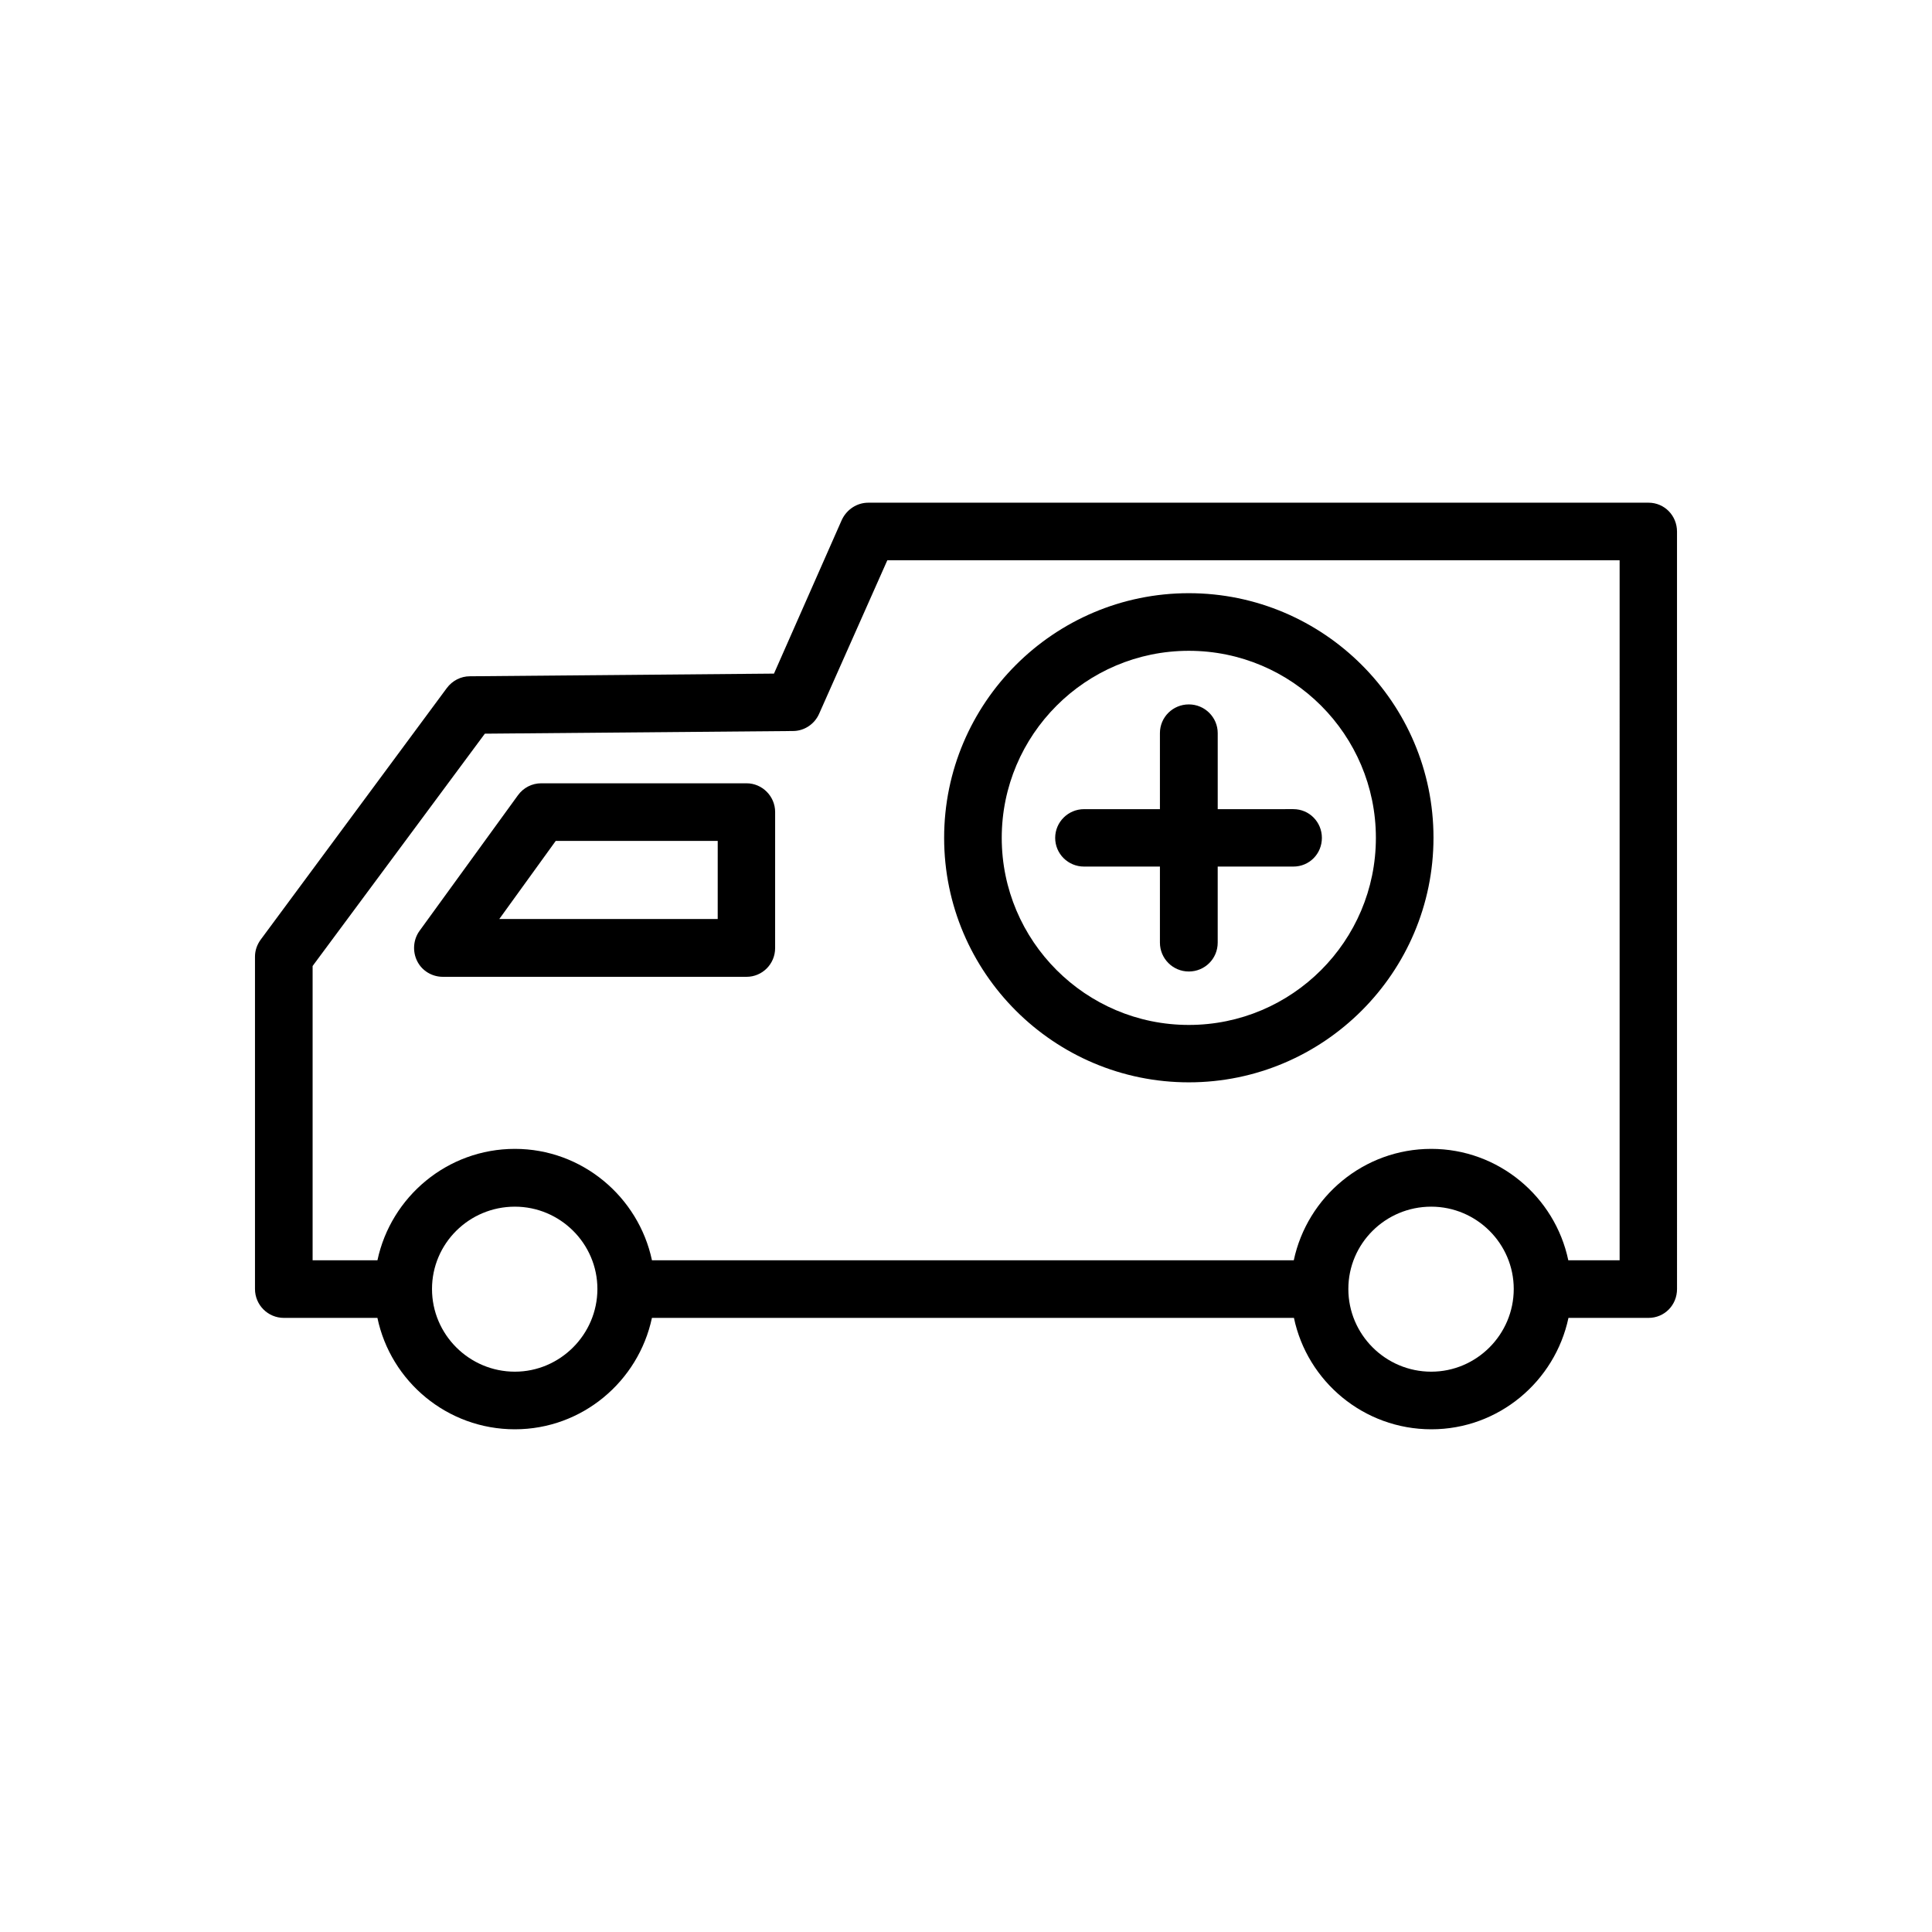 <?xml version="1.0" encoding="UTF-8"?>
<!-- Uploaded to: ICON Repo, www.iconrepo.com, Generator: ICON Repo Mixer Tools -->
<svg fill="#000000" width="800px" height="800px" version="1.1" viewBox="144 144 512 512" xmlns="http://www.w3.org/2000/svg">
 <g>
  <path d="m431.29 373.65h20.102v20.152c0 4.231 3.426 7.656 7.656 7.656s7.656-3.375 7.656-7.656v-20.152h20.051c4.231 0 7.559-3.375 7.559-7.609 0-4.18-3.324-7.609-7.559-7.609l-20.047 0.004v-20.152c0-4.18-3.426-7.609-7.656-7.609-4.234 0.004-7.66 3.379-7.66 7.609v20.152h-20.102c-4.231 0-7.656 3.426-7.656 7.609 0 4.231 3.426 7.606 7.656 7.606z"/>
  <path d="m459.05 430.83c35.719 0 64.84-29.07 64.84-64.84 0-35.719-29.121-64.789-64.84-64.789-35.723 0-64.844 29.066-64.844 64.84 0 35.77 29.121 64.789 64.844 64.789zm0-114.36c27.355 0 49.574 22.219 49.574 49.574s-22.219 49.574-49.574 49.574c-27.359 0-49.578-22.27-49.578-49.574 0-27.309 22.219-49.574 49.578-49.574z"/>
  <path d="m580.87 277.22h-206.77c-2.973 0-5.691 1.762-7.004 4.535l-17.984 40.758-80.609 0.707c-2.367 0-4.637 1.16-6.098 3.125l-49.27 66.602c-1.008 1.359-1.562 2.922-1.562 4.586v88.066c0 4.231 3.426 7.656 7.656 7.656h24.789c3.527 16.828 18.488 29.523 36.426 29.523 17.836 0 32.746-12.695 36.324-29.523h170.14c3.527 16.828 18.488 29.523 36.426 29.523 17.836 0 32.746-12.695 36.324-29.523h21.211c4.231 0 7.559-3.375 7.559-7.656l-0.004-200.72c0-4.234-3.324-7.66-7.555-7.66zm-300.42 230.29c-12.09 0-21.965-9.824-21.965-21.914 0-12.043 9.824-21.816 21.965-21.816 11.992 0 21.867 9.773 21.867 21.816-0.004 12.039-9.879 21.914-21.867 21.914zm242.84 0c-12.09 0-21.965-9.824-21.965-21.914 0-12.043 9.824-21.816 21.965-21.816 11.992 0 21.867 9.773 21.867 21.816-0.004 12.039-9.828 21.914-21.867 21.914zm49.926-29.523h-13.602c-3.527-16.828-18.488-29.523-36.324-29.523-17.887 0-32.848 12.695-36.426 29.523h-170.09c-3.578-16.828-18.539-29.523-36.324-29.523-17.887 0-32.848 12.695-36.426 29.523h-17.18v-77.988l45.645-61.566 81.668-0.707c2.973 0 5.691-1.812 6.902-4.535l18.086-40.707h194.07z"/>
  <path d="m341.86 351.58h-54.41c-2.469 0-4.734 1.16-6.195 3.176l-26.102 35.969c-1.66 2.32-1.863 5.441-0.605 7.961 1.258 2.57 3.93 4.18 6.801 4.18h80.508c4.133 0 7.559-3.375 7.559-7.609l0.004-36.066c0-4.184-3.43-7.609-7.559-7.609zm-7.707 35.973h-57.84l14.965-20.707h42.926l-0.004 20.707z"/>
 </g>
</svg>